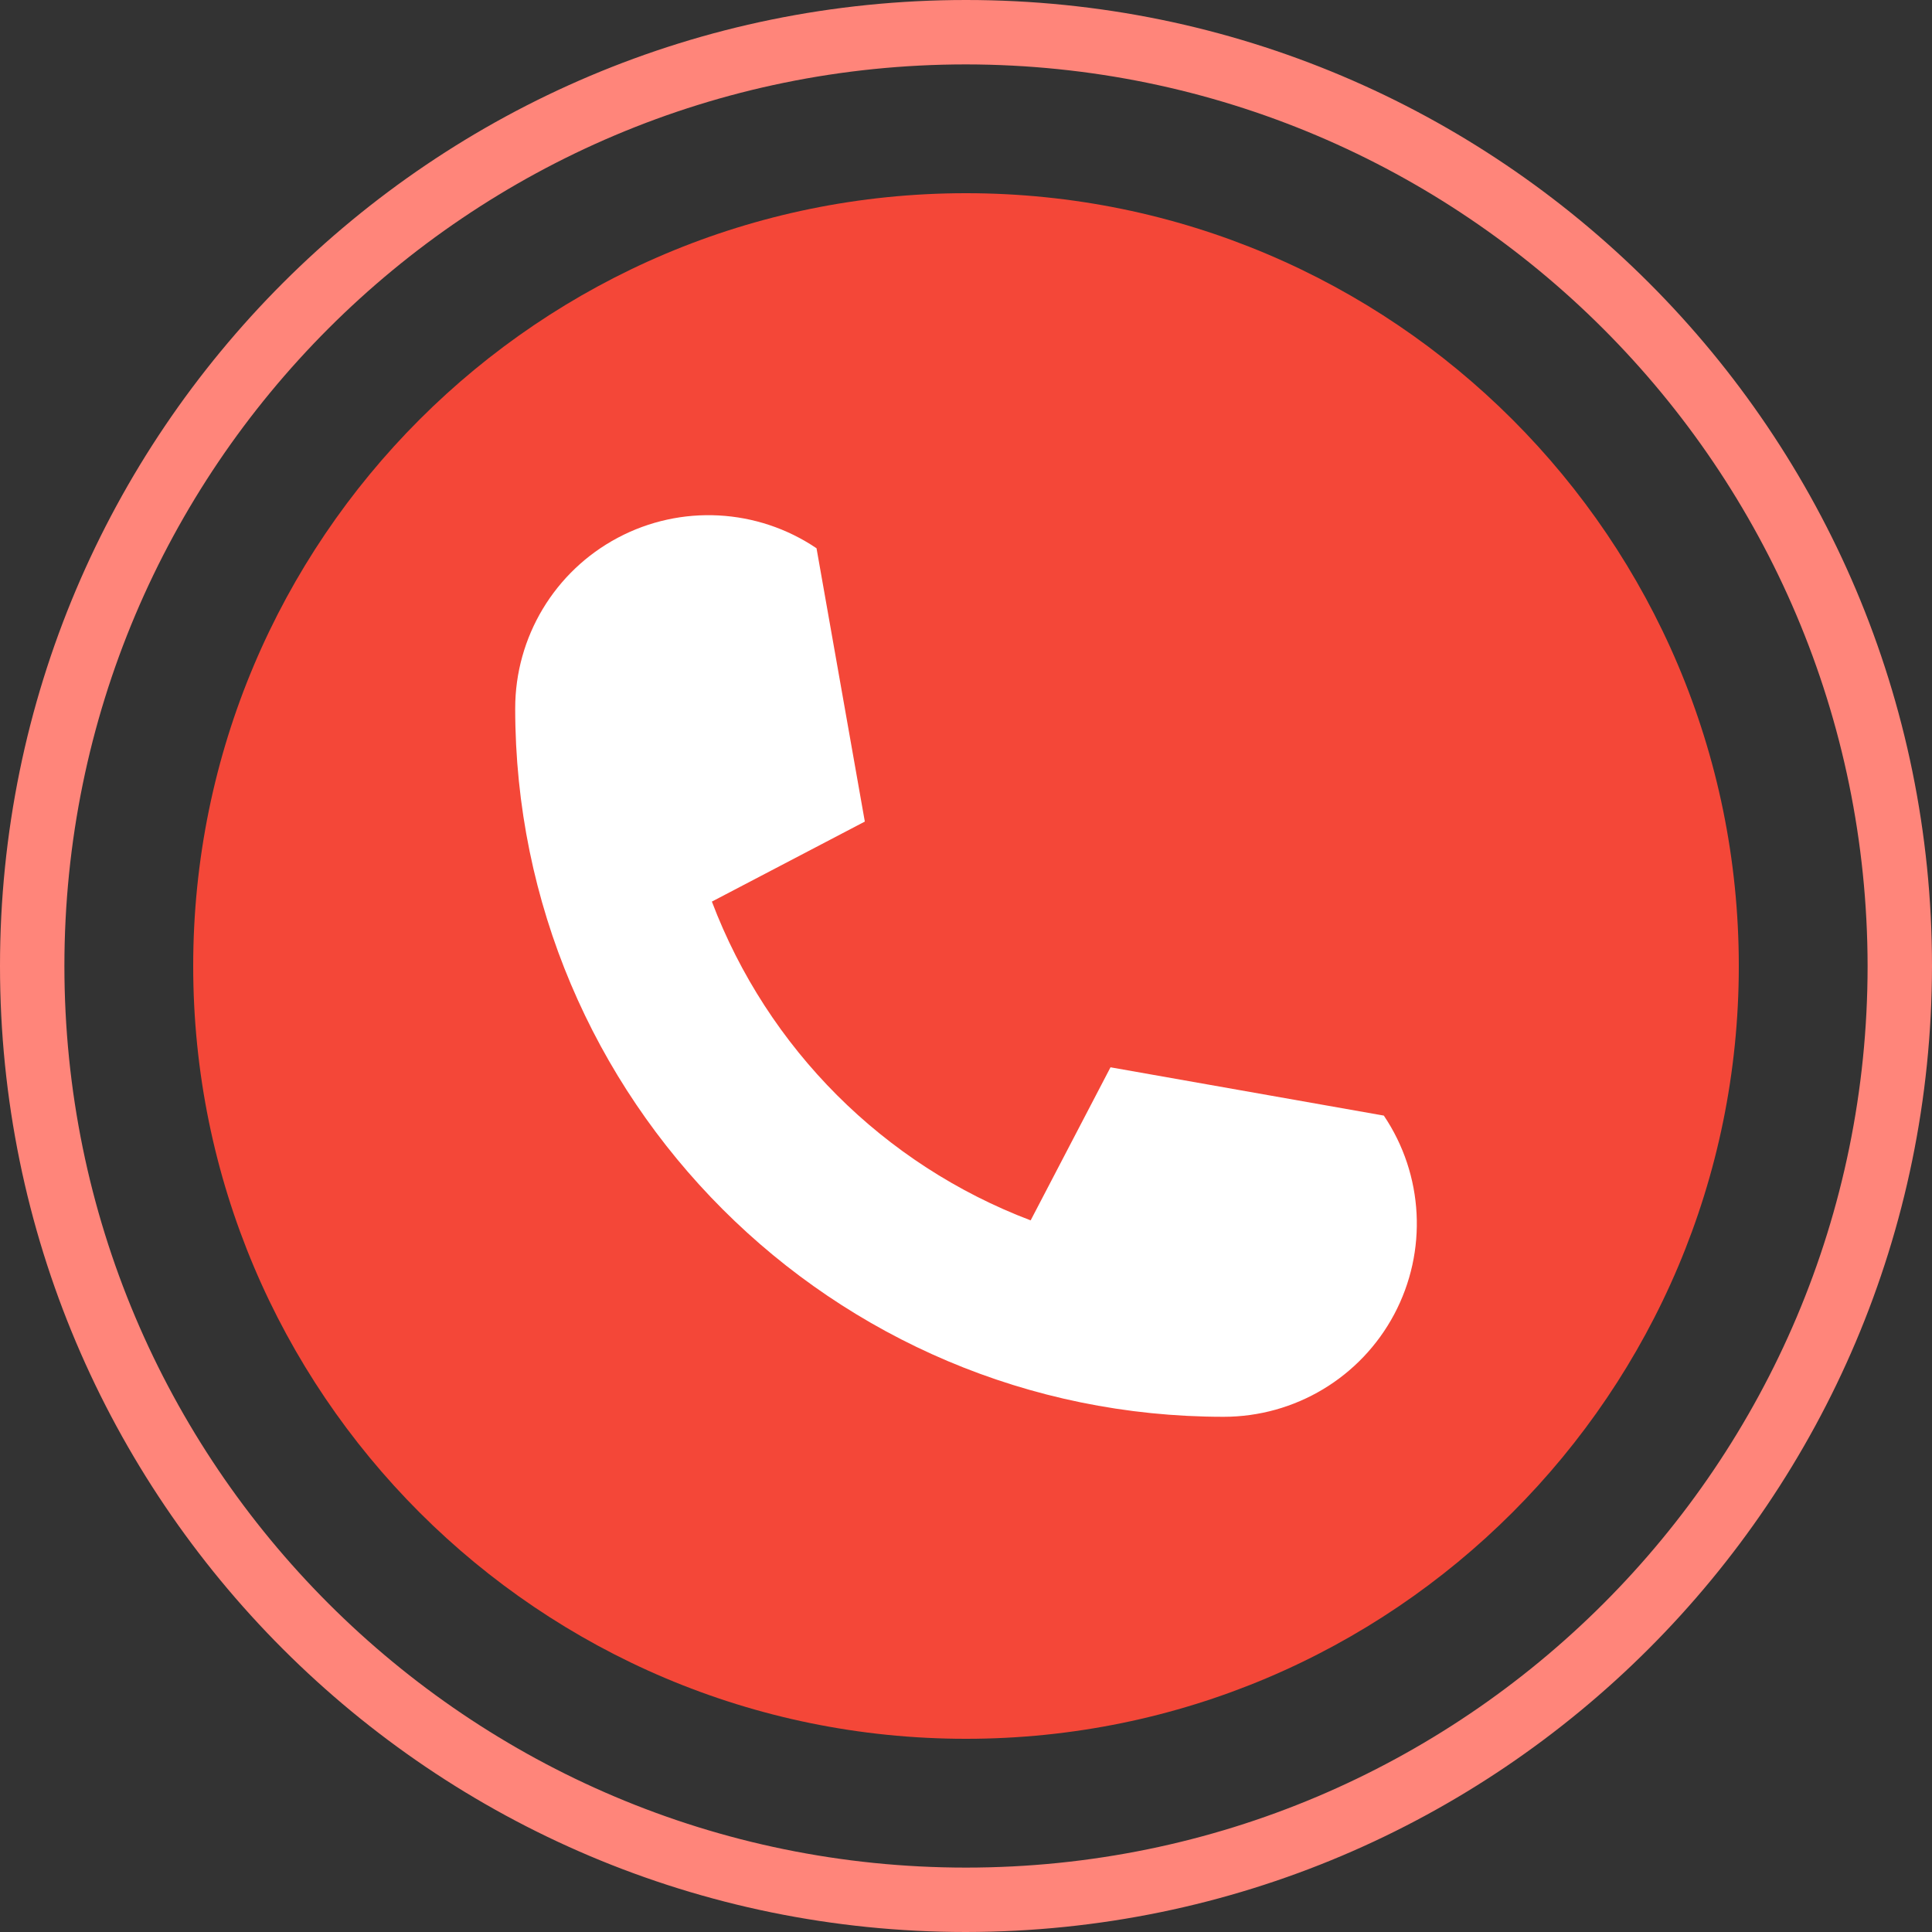 <?xml version="1.0" encoding="UTF-8"?> <svg xmlns="http://www.w3.org/2000/svg" xmlns:xlink="http://www.w3.org/1999/xlink" xmlns:svgjs="http://svgjs.com/svgjs" width="512" height="512" x="0" y="0" viewBox="0 0 480 480" style="enable-background:new 0 0 512 512" xml:space="preserve" class=""><rect x="0" y="0" width="480" height="480" fill="#333333" stroke="none"/> <g> <path xmlns="http://www.w3.org/2000/svg" d="m432 240c0 106.039-85.961 192-192 192s-192-85.961-192-192 85.961-192 192-192 192 85.961 192 192zm0 0" fill="#f44738" data-original="#cfd2fc" style="" class=""></path> <path xmlns="http://www.w3.org/2000/svg" d="m240 480c-132.547 0-240-107.453-240-240s107.453-240 240-240 240 107.453 240 240c-.148 132.484-107.516 239.852-240 240zm0-464c-123.711 0-224 100.289-224 224s100.289 224 224 224 224-100.289 224-224c-.141-123.652-100.348-223.859-224-224zm0 0" fill="#ff857a" data-original="#8690fa" style="" class=""></path> <path xmlns="http://www.w3.org/2000/svg" d="m128 176c-.004-17.754 9.797-34.059 25.477-42.391 15.676-8.332 34.672-7.332 49.387 2.605l12 67.906-38 19.879c13.848 36.52 42.68 65.352 79.199 79.199l19.84-38.031 67.906 12c9.922 14.715 10.91 33.707 2.578 49.375-8.336 15.668-24.637 25.461-42.387 25.457-97.203 0-176-78.797-176-176zm0 0" fill="#ffffff" data-original="#5153ff" style="" class=""></path> </g> </svg> 